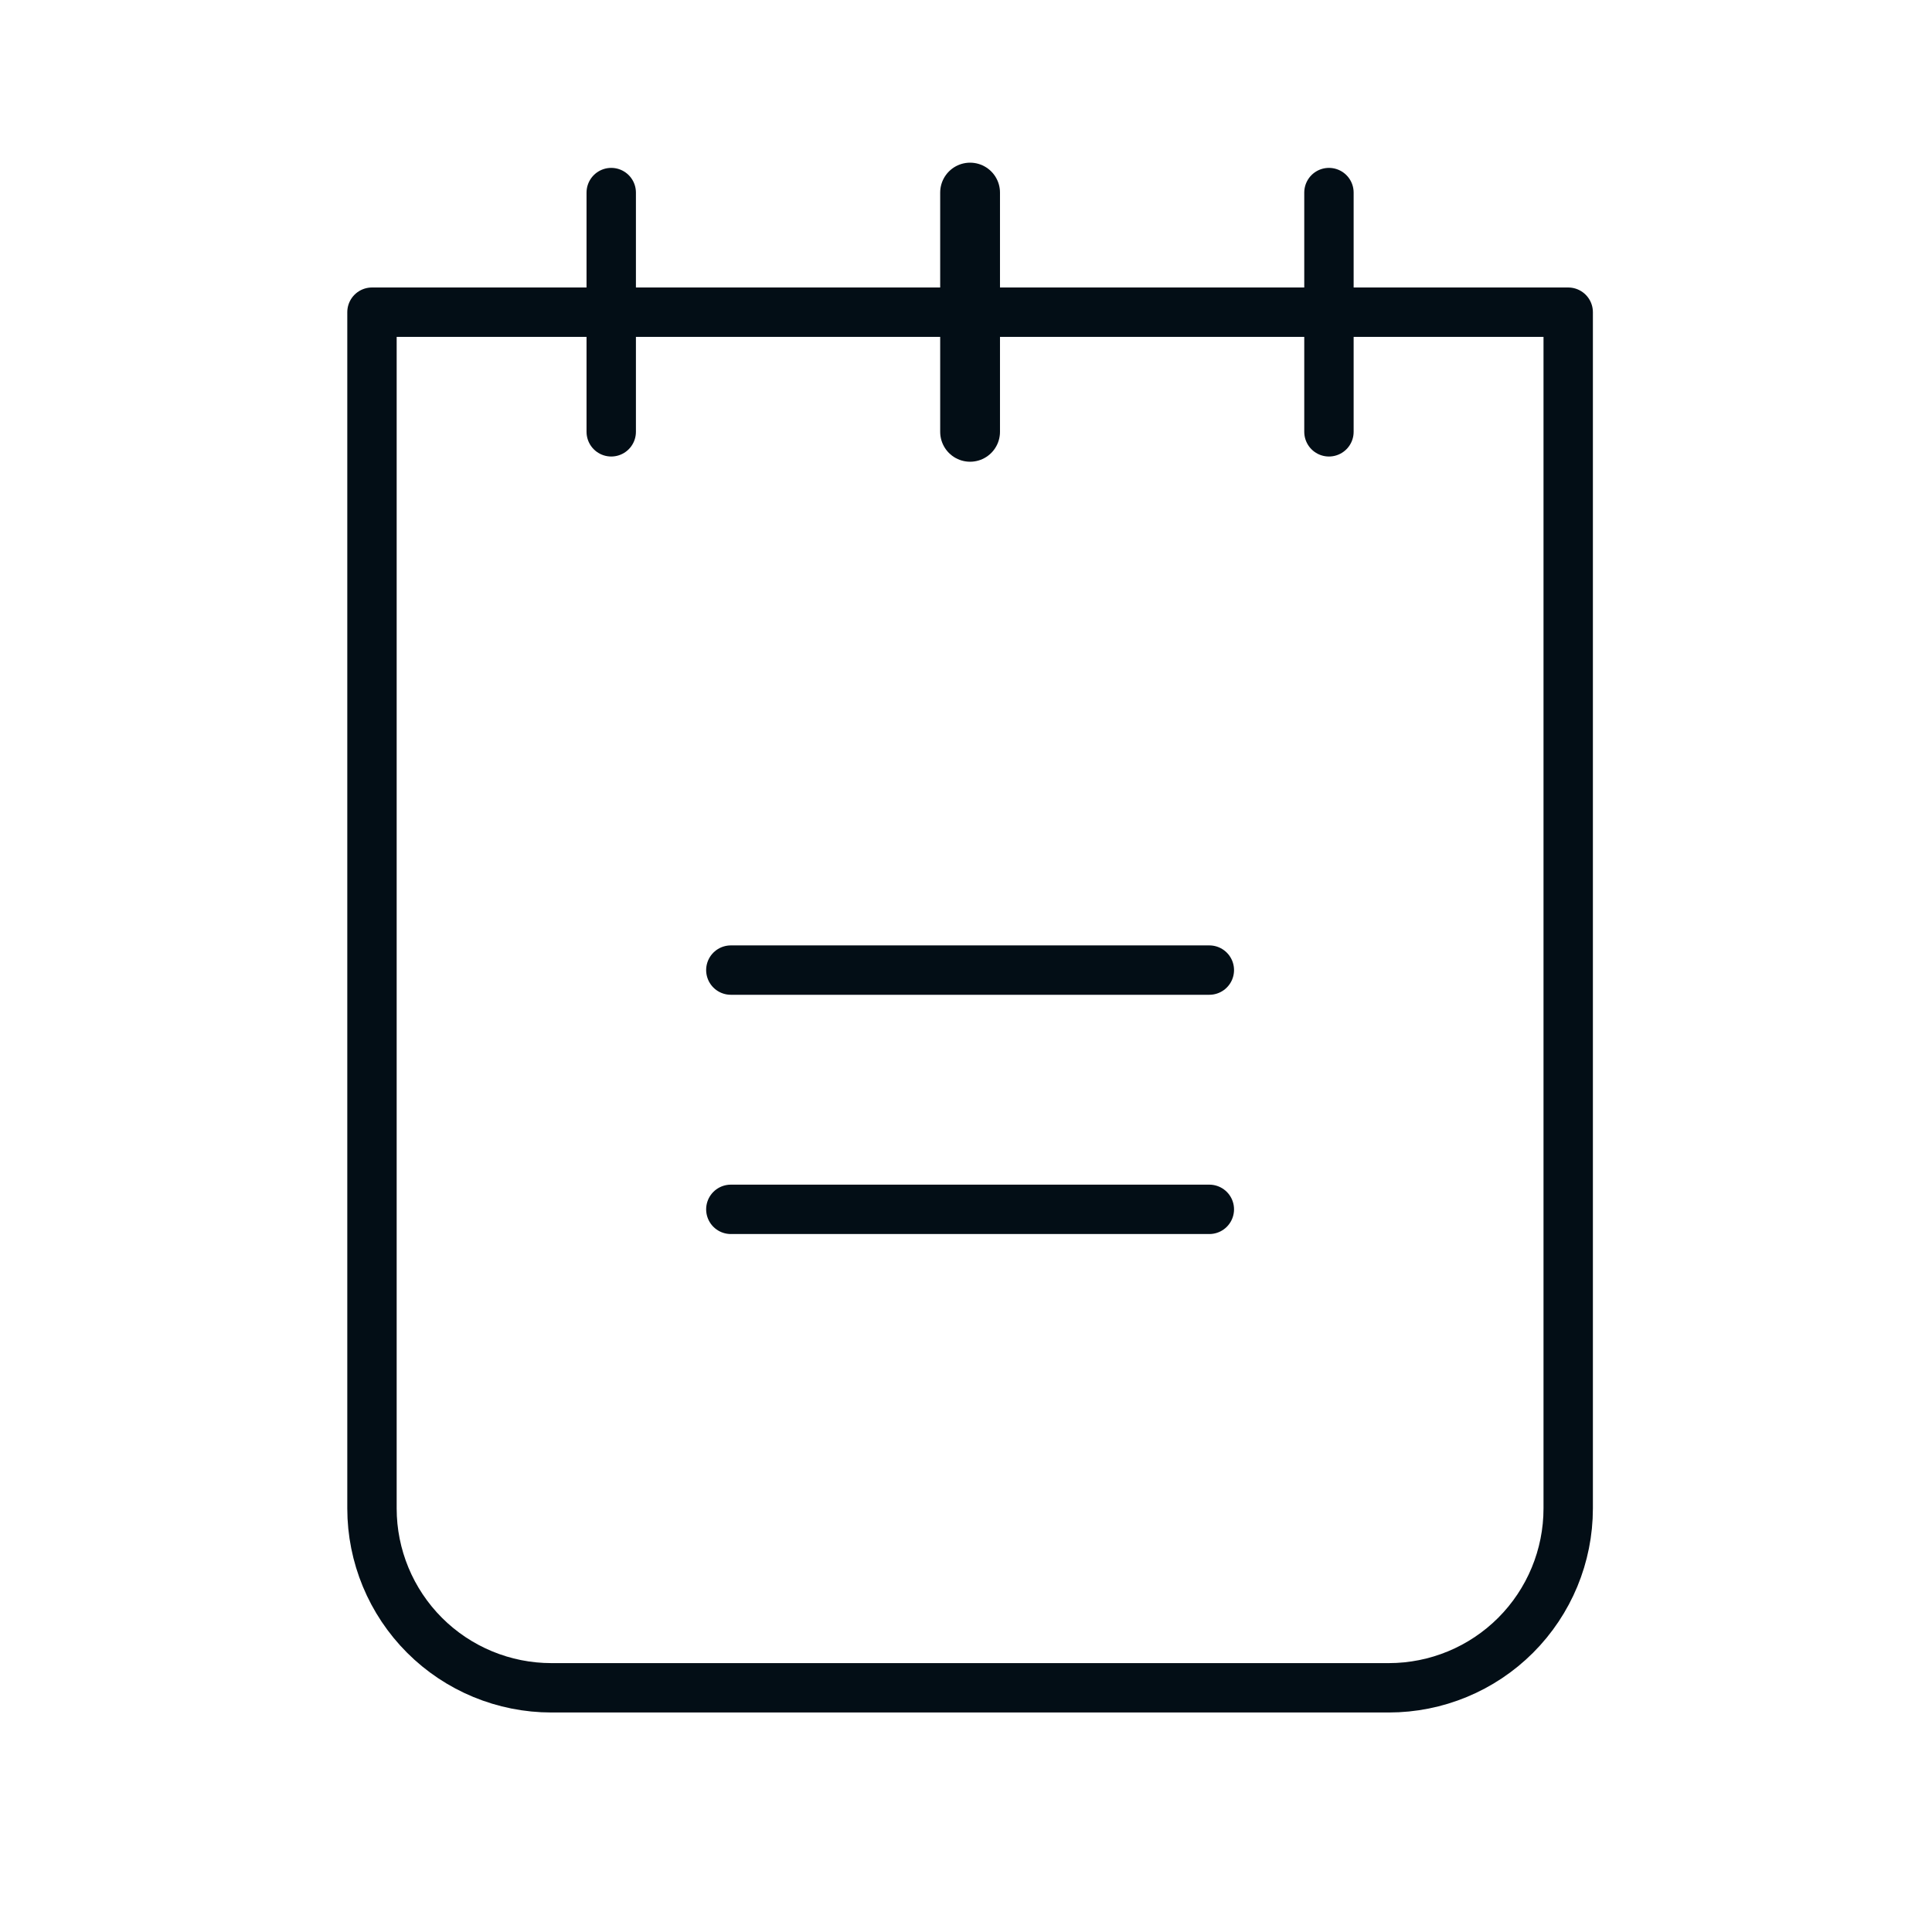 <svg width="43" height="43" viewBox="0 0 43 43" fill="none" xmlns="http://www.w3.org/2000/svg">
<g clip-path="url(#clip0_13_442)">
<path d="M16.266 21.591H26.916" stroke="#030E16" stroke-width="1.099" stroke-linecap="round" stroke-linejoin="round"/>
<path d="M16.266 26.916H26.916" stroke="#030E16" stroke-width="1.099" stroke-linecap="round" stroke-linejoin="round"/>
<path d="M8.279 6.948H34.903V33.572C34.903 34.631 34.482 35.647 33.733 36.396C32.984 37.145 31.968 37.565 30.909 37.565H12.273C11.214 37.565 10.198 37.145 9.449 36.396C8.7 35.647 8.279 34.631 8.279 33.572V6.948Z" stroke="#030E16" stroke-width="1.099" stroke-linecap="round" stroke-linejoin="round"/>
<path d="M13.604 4.286V9.611" stroke="#030E16" stroke-width="1.099" stroke-linecap="round" stroke-linejoin="round"/>
<path d="M21.591 4.286V9.611" stroke="#030E16" stroke-width="1.331" stroke-linecap="round" stroke-linejoin="round"/>
<path d="M29.578 4.286V9.611" stroke="#030E16" stroke-width="1.099" stroke-linecap="round" stroke-linejoin="round"/>
</g>
<defs>
<clipPath id="clip0_13_442">
<rect width="42.598" height="42.598" fill="white" transform="translate(0.292 0.292)"/>
</clipPath>
</defs>
</svg>
